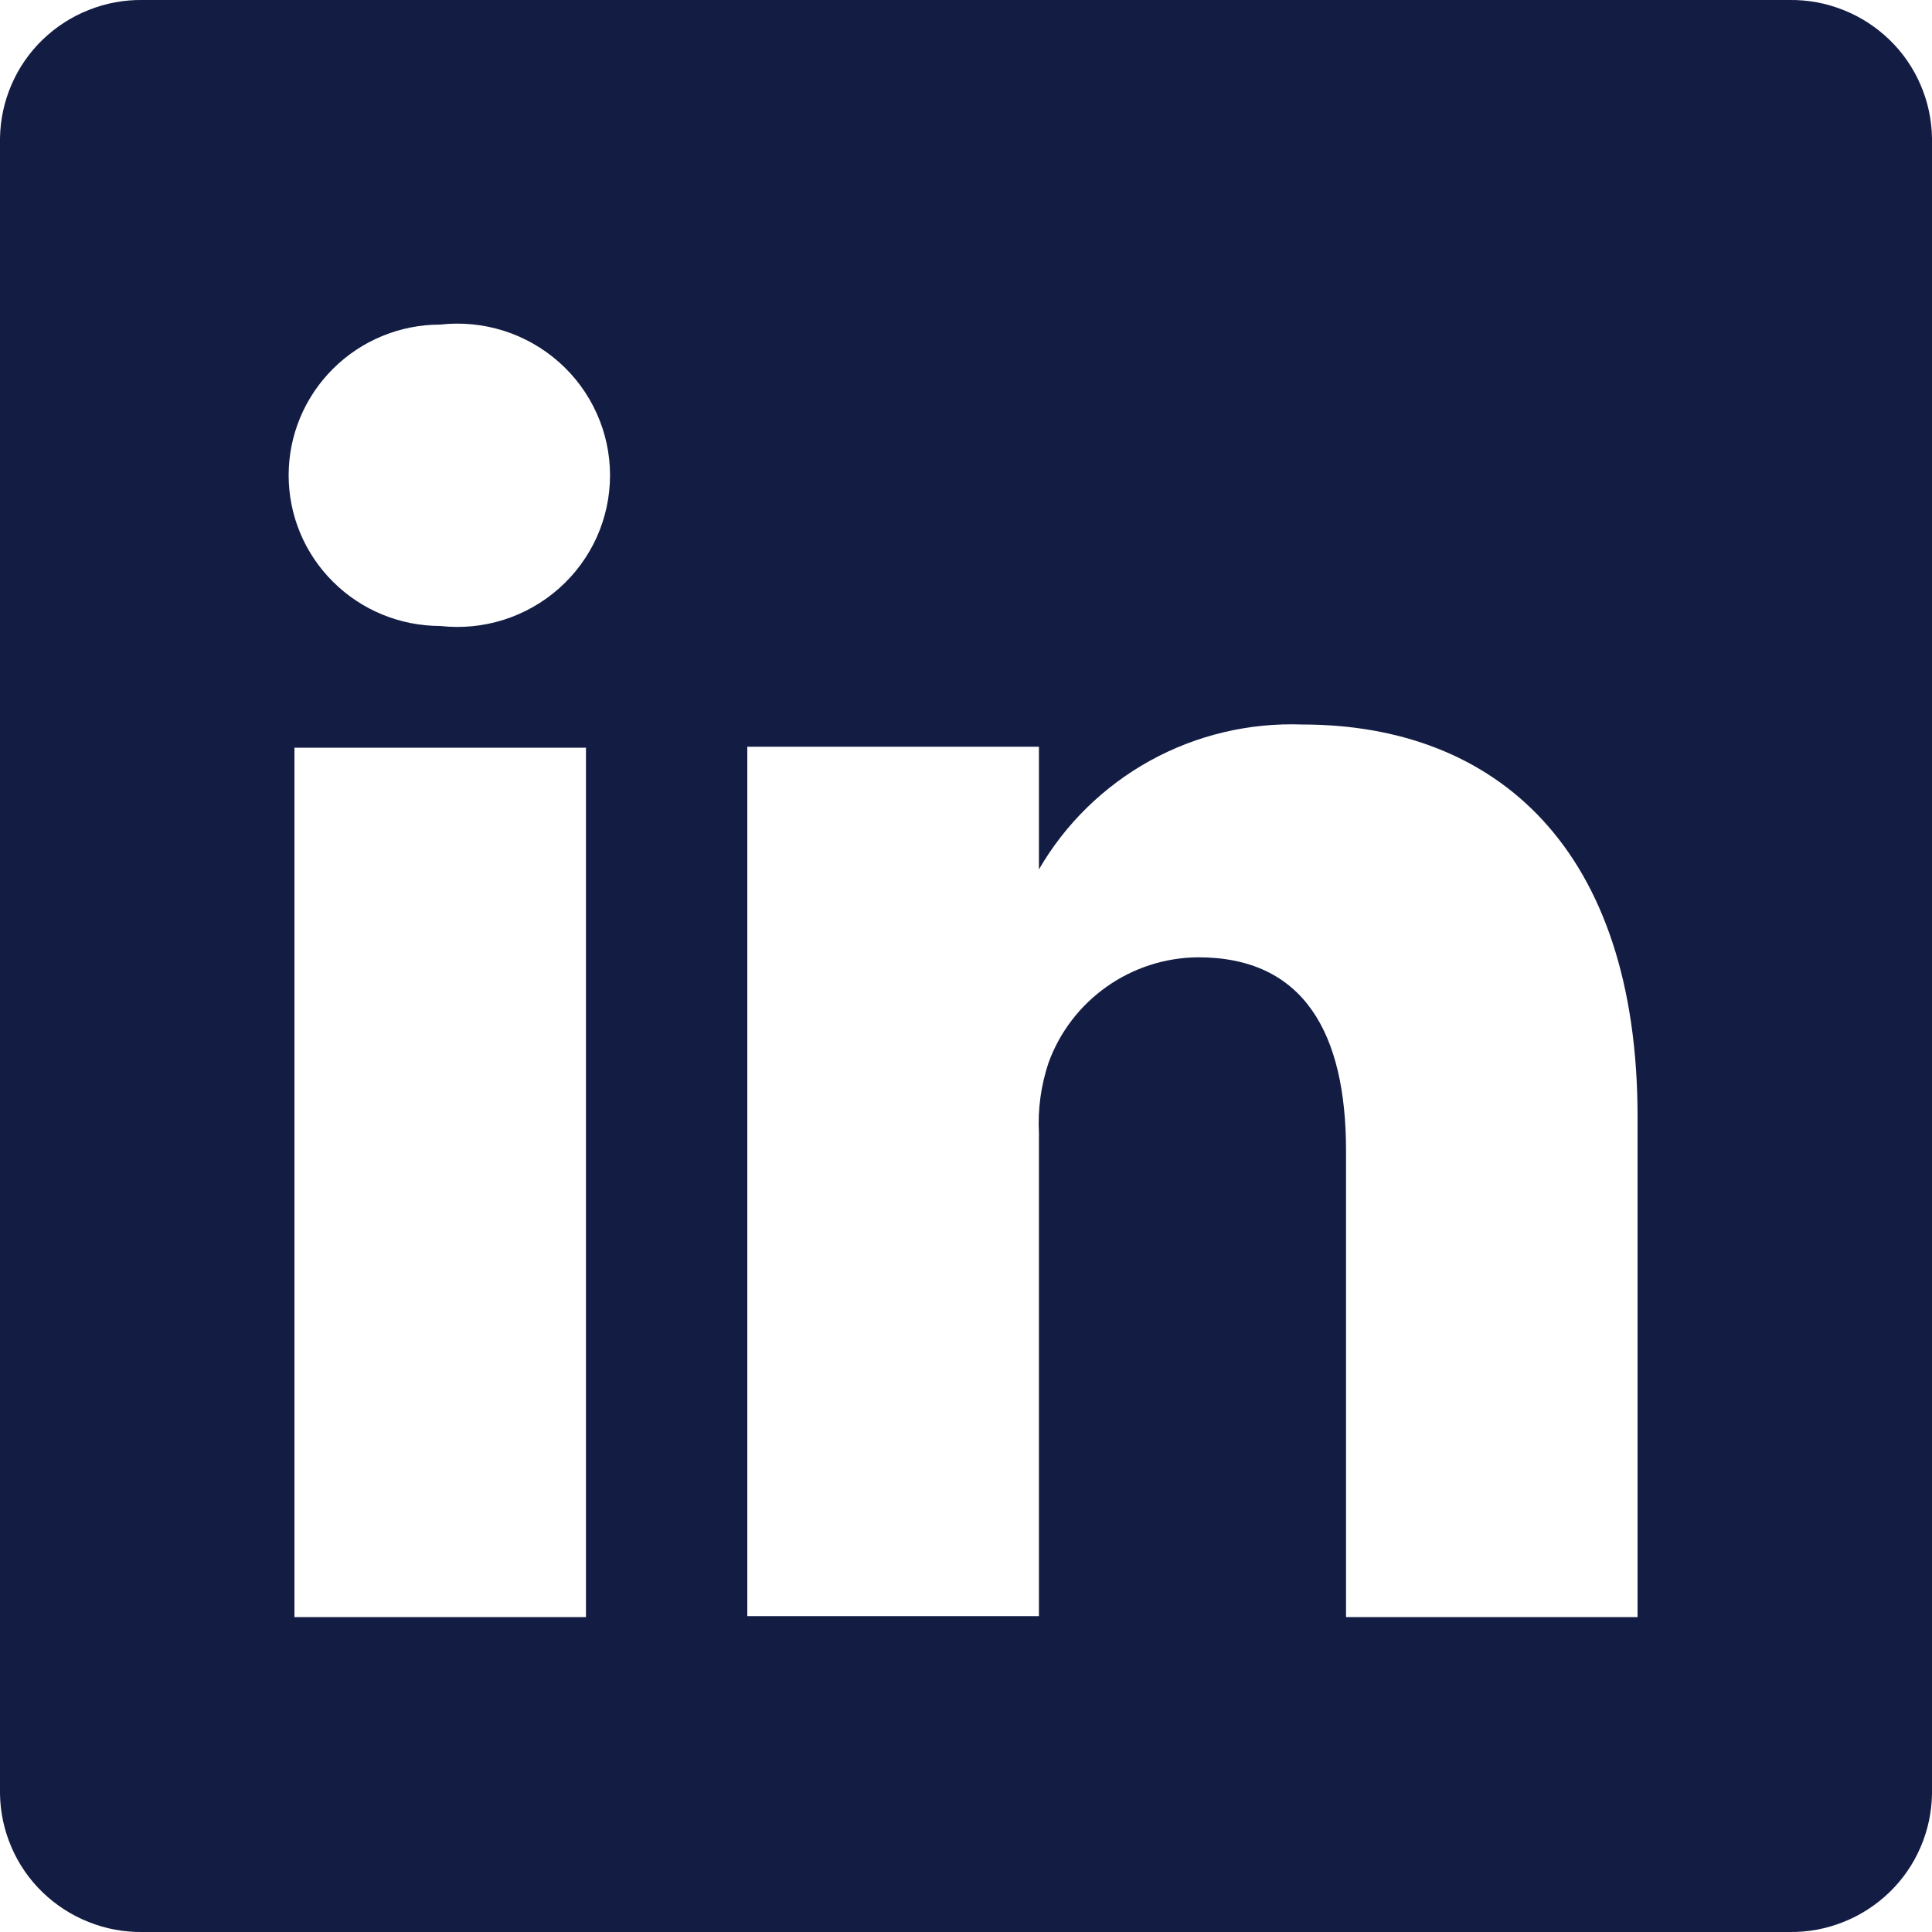 <svg width="20" height="20" viewBox="0 0 20 20" fill="none" xmlns="http://www.w3.org/2000/svg">
<path d="M18.521 0H1.479C1.287 -0.003 1.097 0.032 0.919 0.103C0.741 0.173 0.579 0.278 0.441 0.411C0.304 0.543 0.194 0.702 0.119 0.877C0.043 1.052 0.003 1.24 0 1.43V18.57C0.003 18.76 0.043 18.948 0.119 19.123C0.194 19.298 0.304 19.457 0.441 19.589C0.579 19.722 0.741 19.827 0.919 19.897C1.097 19.968 1.287 20.003 1.479 20H18.521C18.713 20.003 18.903 19.968 19.081 19.897C19.259 19.827 19.421 19.722 19.559 19.589C19.696 19.457 19.806 19.298 19.881 19.123C19.957 18.948 19.997 18.76 20 18.57V1.43C19.997 1.24 19.957 1.052 19.881 0.877C19.806 0.702 19.696 0.543 19.559 0.411C19.421 0.278 19.259 0.173 19.081 0.103C18.903 0.032 18.713 -0.003 18.521 0ZM6.066 16.74H3.048V7.74H6.066V16.74ZM4.557 6.48C4.141 6.48 3.742 6.316 3.448 6.023C3.153 5.731 2.988 5.334 2.988 4.92C2.988 4.506 3.153 4.11 3.448 3.817C3.742 3.524 4.141 3.36 4.557 3.36C4.778 3.335 5.002 3.357 5.214 3.424C5.426 3.491 5.621 3.602 5.787 3.749C5.953 3.896 6.086 4.077 6.177 4.279C6.268 4.48 6.315 4.699 6.315 4.92C6.315 5.141 6.268 5.36 6.177 5.562C6.086 5.763 5.953 5.944 5.787 6.091C5.621 6.238 5.426 6.349 5.214 6.416C5.002 6.483 4.778 6.505 4.557 6.48ZM16.952 16.74H13.934V11.91C13.934 10.7 13.501 9.91 12.404 9.91C12.065 9.912 11.735 10.018 11.458 10.213C11.181 10.408 10.97 10.683 10.855 11C10.776 11.235 10.742 11.483 10.755 11.73V16.73H7.736C7.736 16.73 7.736 8.55 7.736 7.73H10.755V9C11.029 8.527 11.428 8.138 11.908 7.873C12.388 7.609 12.932 7.48 13.481 7.5C15.493 7.5 16.952 8.79 16.952 11.56V16.74Z" fill="#131C43"/>
</svg>

